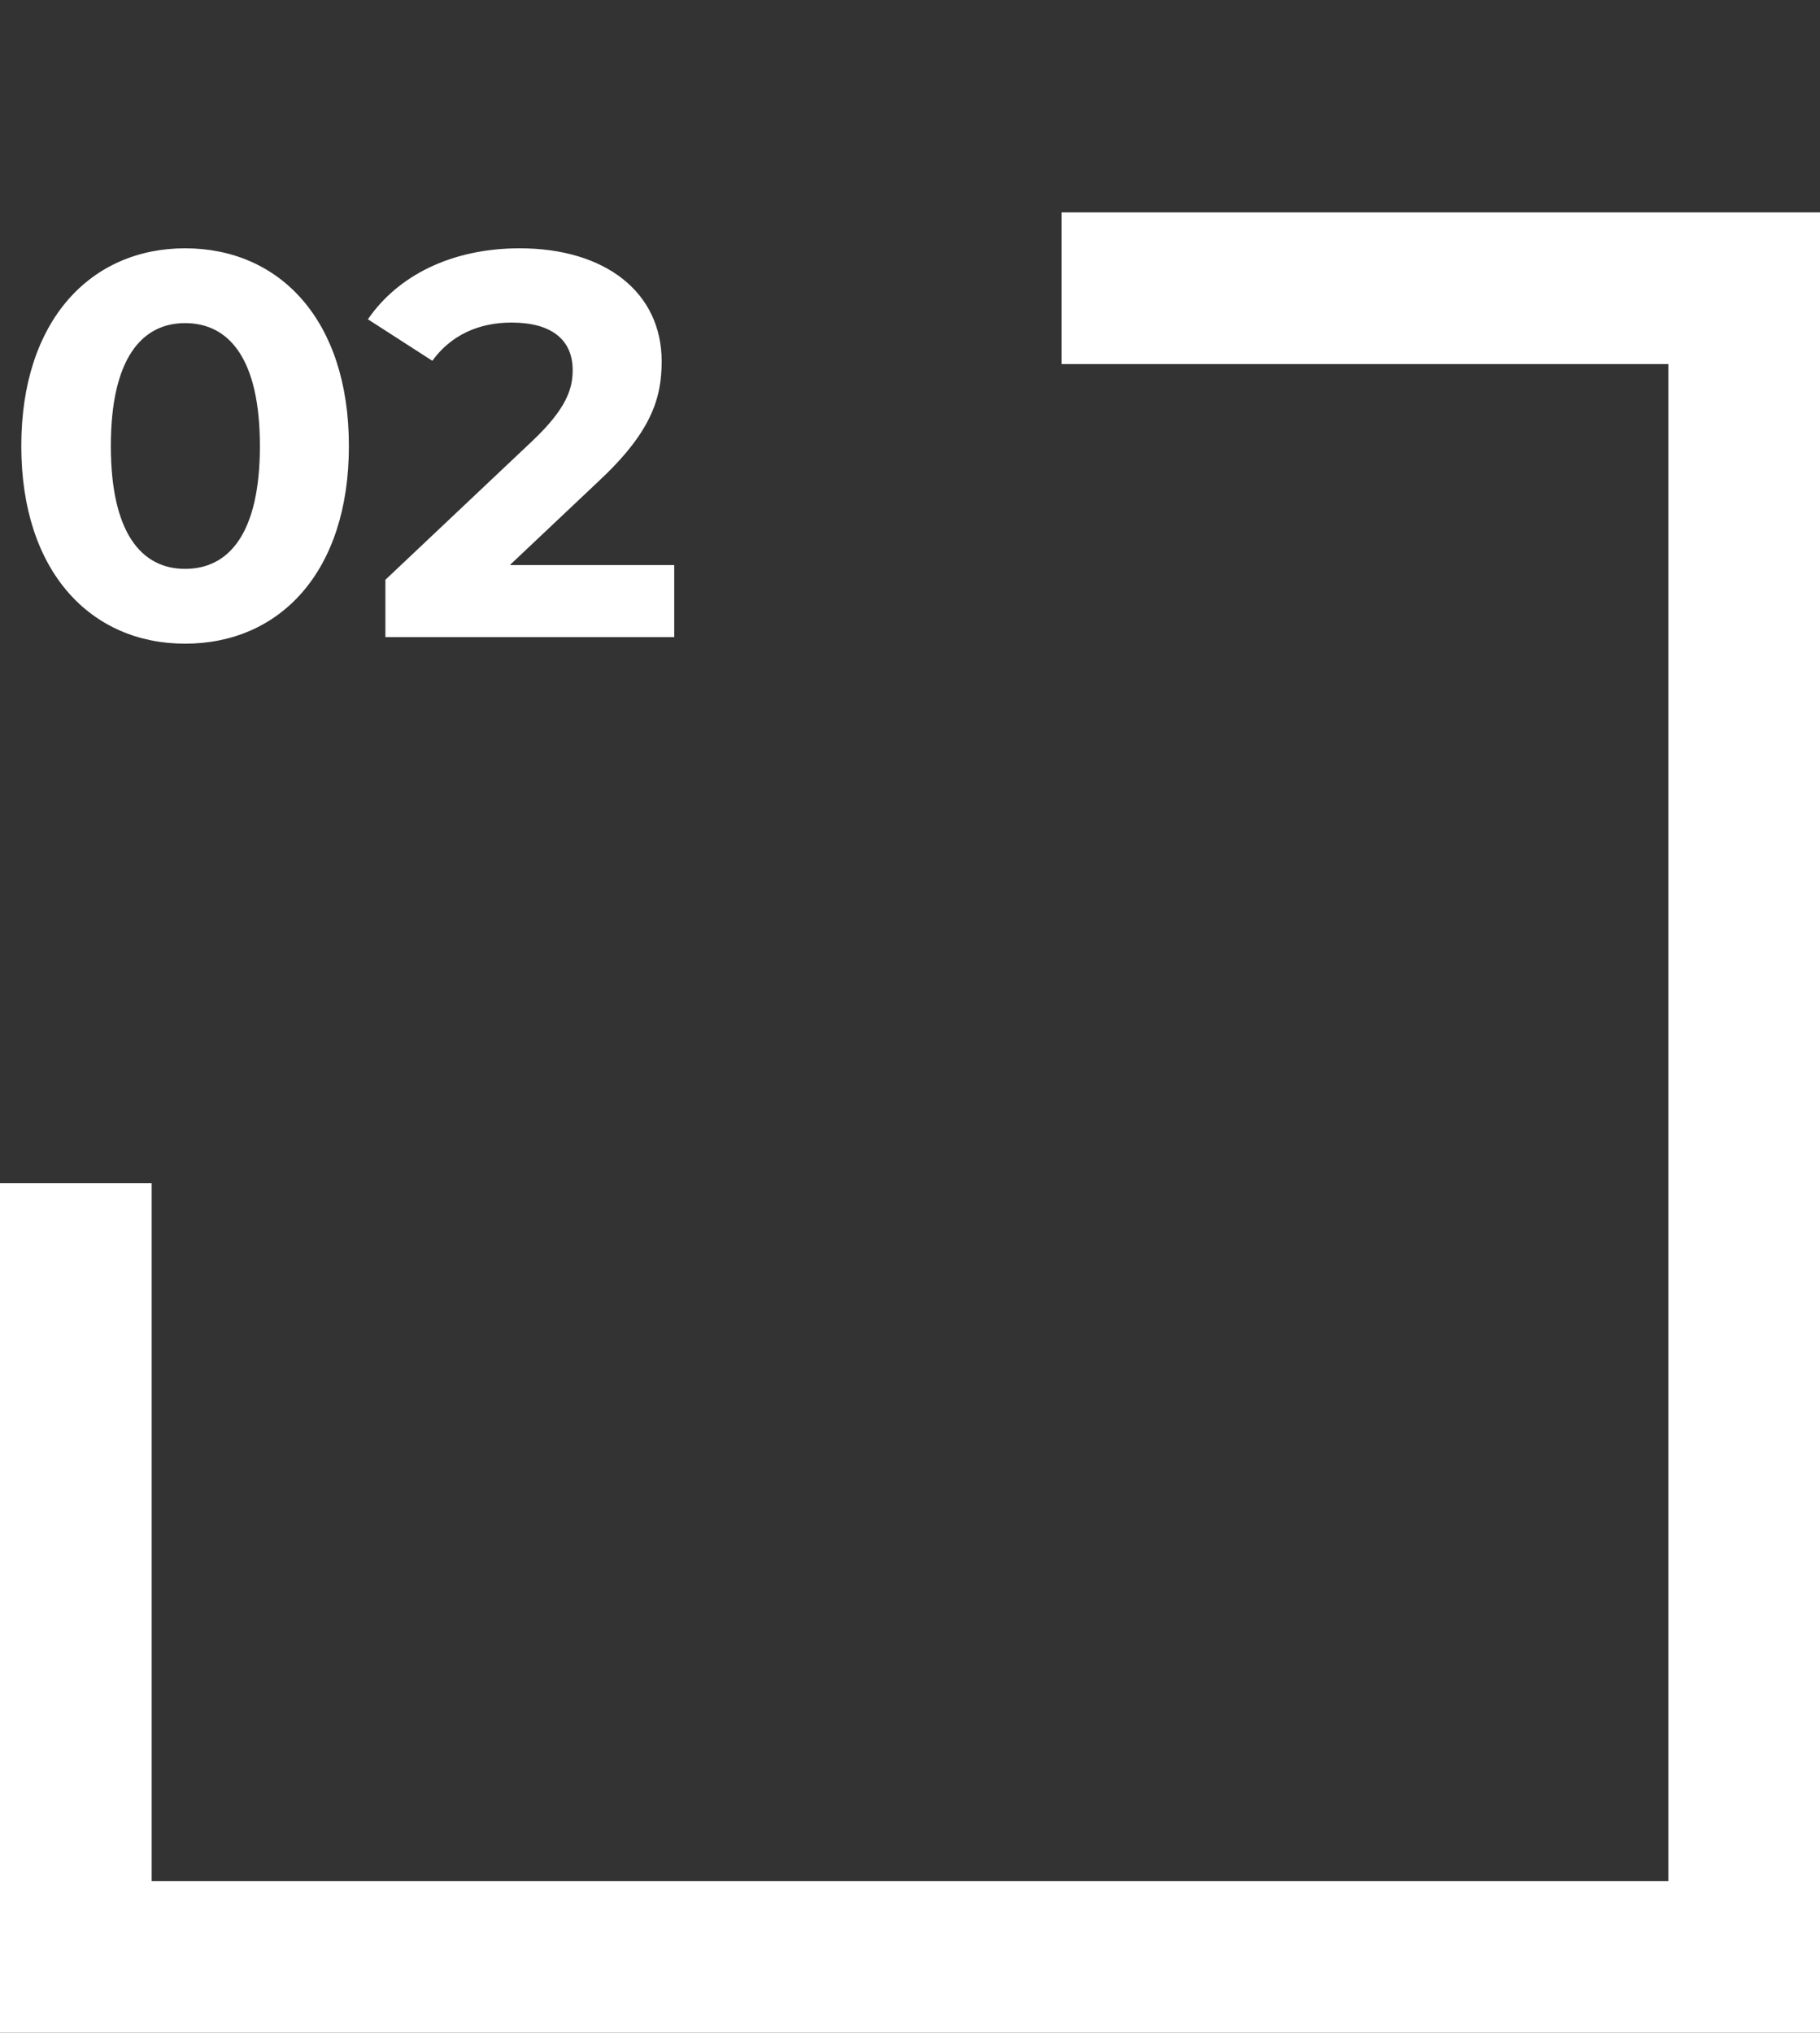 <?xml version="1.0" encoding="UTF-8"?> <svg xmlns="http://www.w3.org/2000/svg" width="60" height="67" viewBox="0 0 60 67" fill="none"><rect x="0" y="0" width="60" height="67" fill="#333333" stroke="none"/> <path d="M6.102 21.216C9.216 21.216 11.502 18.858 11.502 14.7C11.502 10.542 9.216 8.184 6.102 8.184C3.006 8.184 0.702 10.542 0.702 14.7C0.702 18.858 3.006 21.216 6.102 21.216ZM6.102 18.75C4.662 18.75 3.654 17.562 3.654 14.7C3.654 11.838 4.662 10.65 6.102 10.65C7.56 10.65 8.568 11.838 8.568 14.7C8.568 17.562 7.56 18.75 6.102 18.75ZM16.809 18.624L19.707 15.888C21.471 14.25 21.813 13.134 21.813 11.91C21.813 9.624 19.941 8.184 17.133 8.184C14.865 8.184 13.101 9.102 12.129 10.524L14.253 11.892C14.865 11.046 15.783 10.632 16.863 10.632C18.195 10.632 18.879 11.208 18.879 12.198C18.879 12.81 18.681 13.458 17.565 14.52L12.705 19.11V21H22.227V18.624H16.809Z" fill="white"></path> <path fill-rule="evenodd" clip-rule="evenodd" d="M0 39V62V67H5H55H60V62V12V7H55H35V12H55V62H5V39H0Z" fill="white"></path> </svg> 